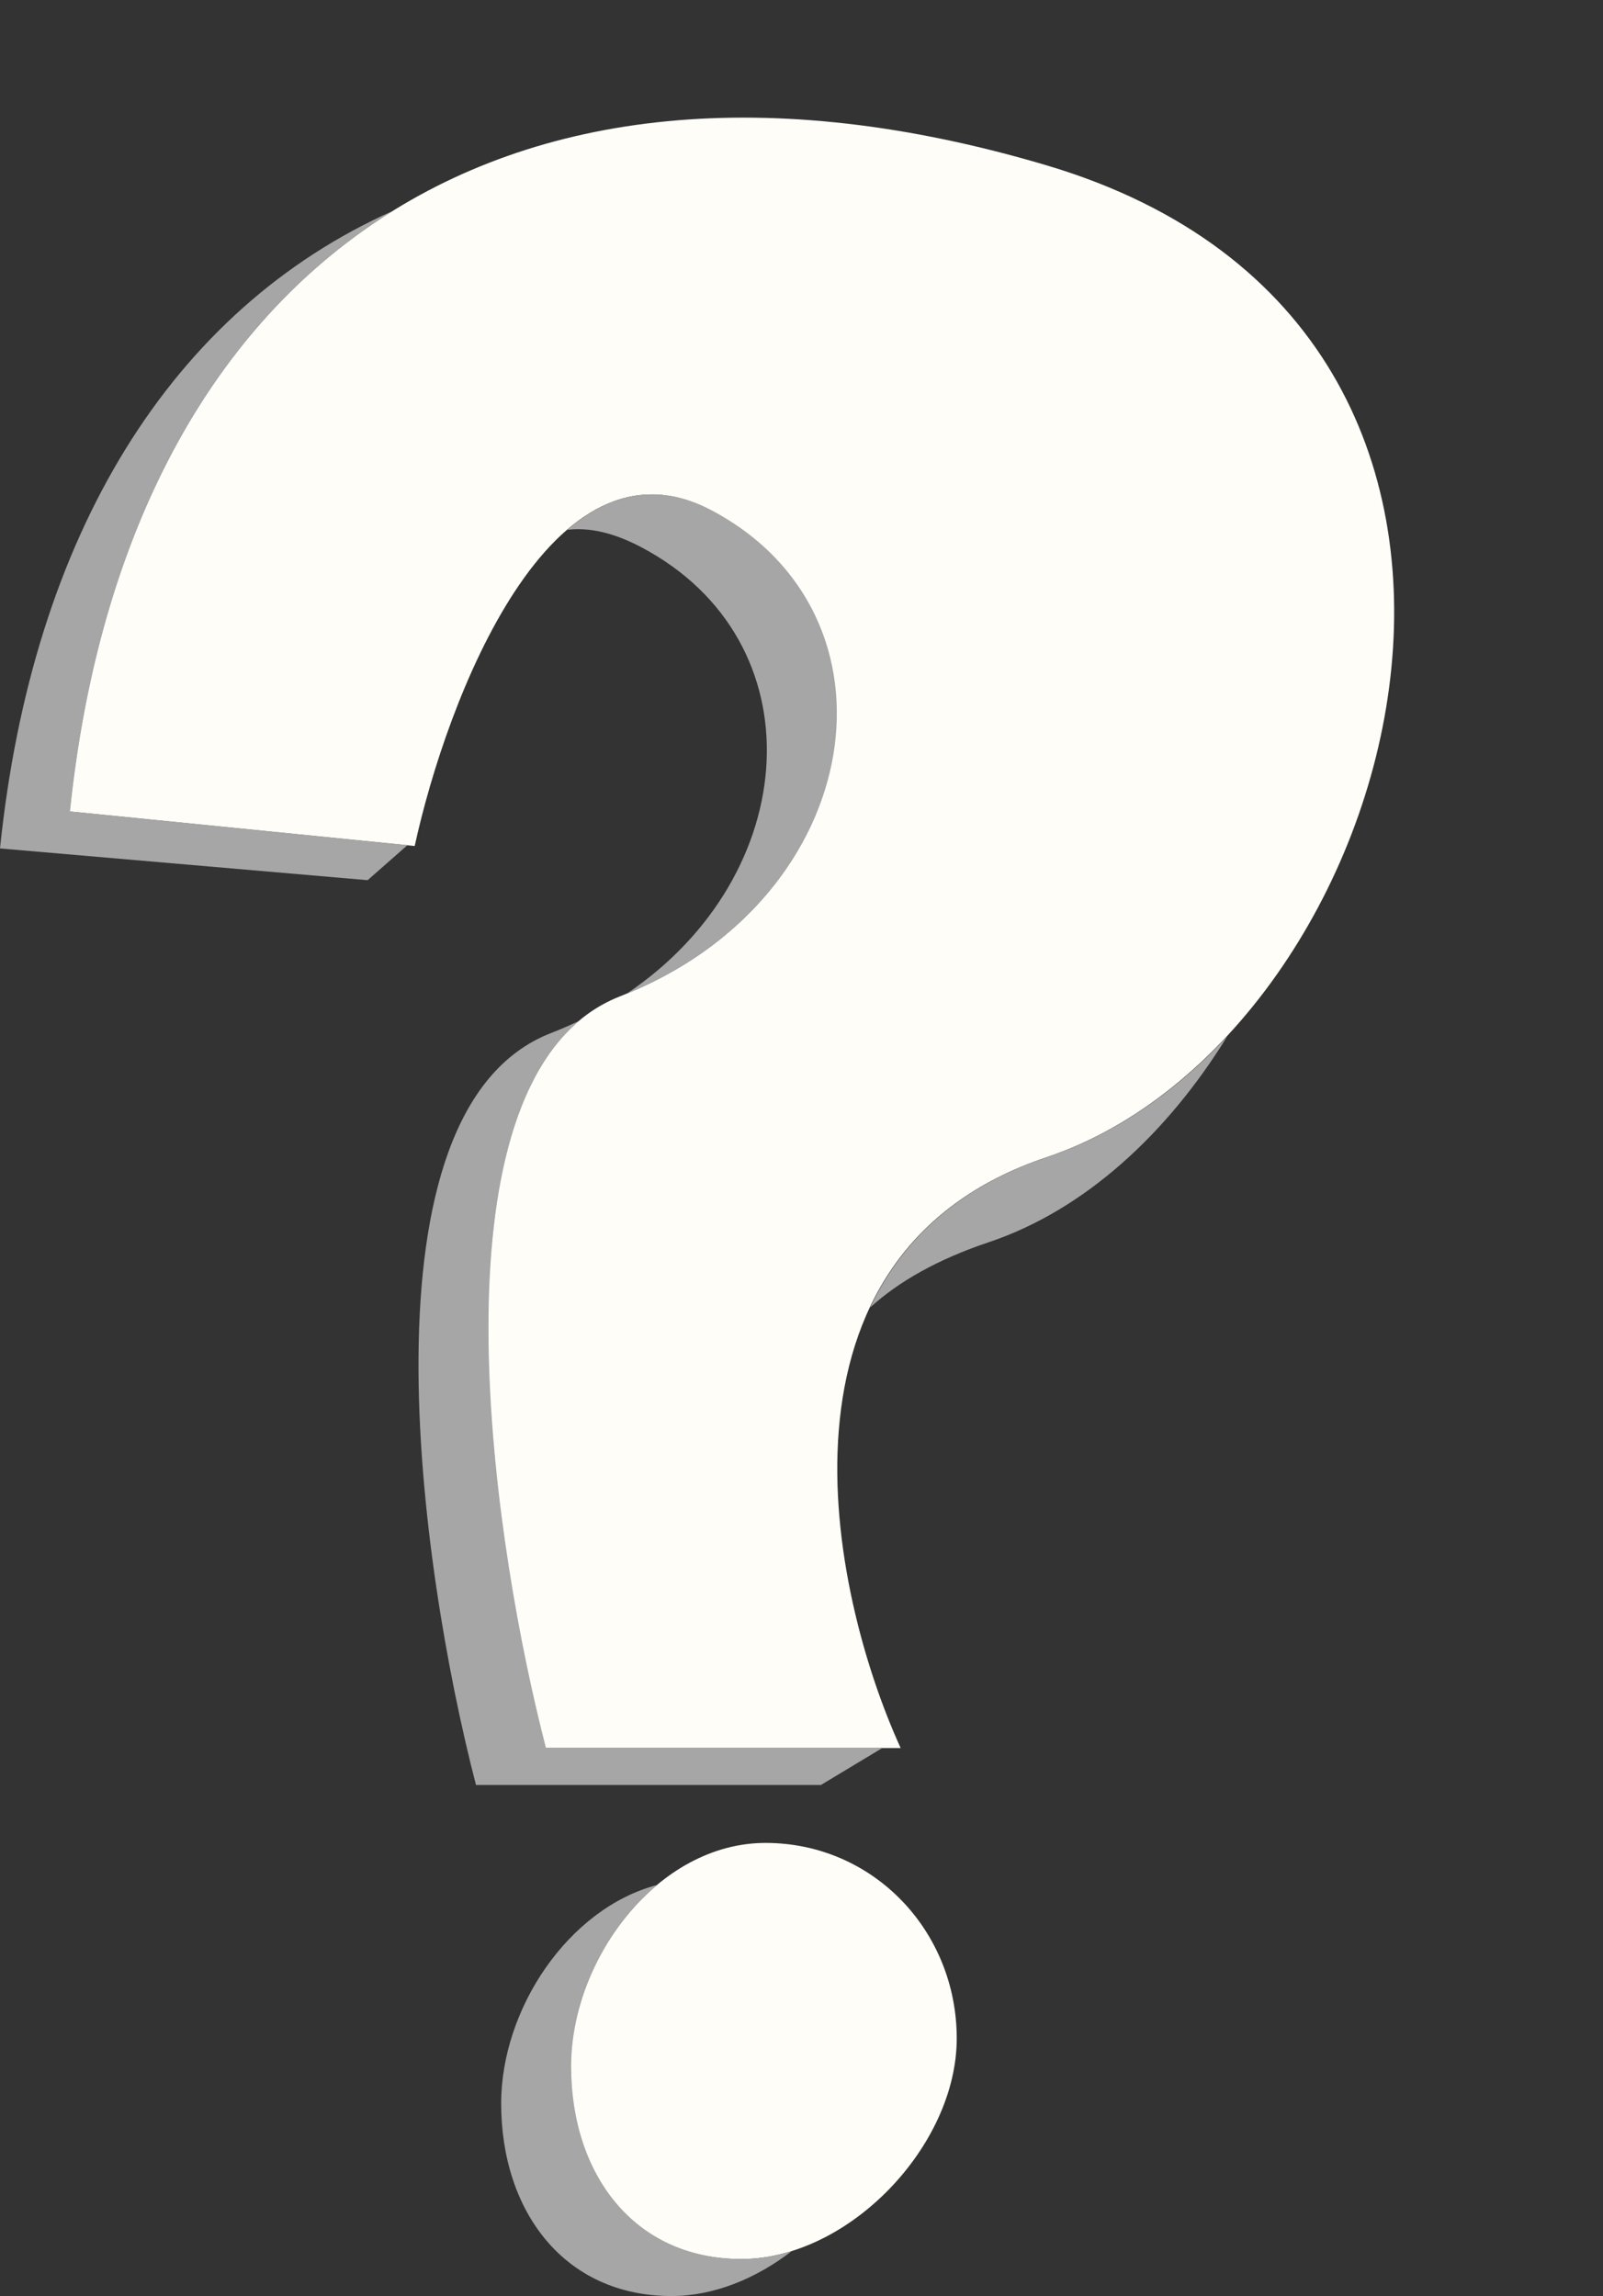 <?xml version="1.0" encoding="UTF-8" standalone="no"?><svg xmlns="http://www.w3.org/2000/svg" xmlns:xlink="http://www.w3.org/1999/xlink" fill="none" height="3230.5" preserveAspectRatio="xMidYMid meet" style="fill: none" version="1" viewBox="665.0 89.5 2255.9 3230.5" width="2255.9" zoomAndPan="magnify"><rect x="665.0" y="89.5" width="2255.9" height="3230.5" fill="#333333" stroke="none"/><g id="change1_1"><path d="M763 1231.28L1248.6 1279.82C1293.79 1072.84 1440.42 688.624 1665.42 807.549C1946.66 956.207 1882.93 1356.68 1537.94 1491.18C1261.96 1598.78 1352.81 2241.21 1432.73 2548.98H1932.5C1832 2328.52 1732.39 1853.62 2137.87 1717.7C2644.72 1547.81 2920.91 554.728 2137.87 322.133C1354.83 89.538 840.899 477.871 763 1231.28Z" fill="#fffdf8"/></g><g id="change1_2"><path d="M1707.91 3268C1859.33 3268 2011.41 3108.89 2011.41 2957.54C2011.41 2806.18 1893.72 2682.47 1742.3 2682.47C1590.88 2682.47 1468.14 2845.62 1468.14 2996.98C1468.14 3148.33 1556.49 3268 1707.91 3268Z" fill="#fffdf8"/></g><g id="change2_1"><path d="M1238.47 1278.56L763.492 1231.09C804.169 837.753 963.711 543.921 1218.36 386C906.368 525.121 710.693 841.399 665 1283.24L1182.37 1327.9L1238.47 1278.56Z" fill="#a6a6a6"/></g><g id="change2_2"><path d="M1463.24 835.005C1493.21 831.291 1527.69 838.409 1567.61 859.5C1816.95 991.271 1795.2 1320.88 1546.75 1487.75C1884.65 1350.16 1945.18 954.837 1666.1 807.351C1588.96 766.587 1521.03 784.938 1463.24 835.005Z" fill="#a6a6a6"/></g><g id="change2_3"><path d="M1480.35 1525.67C1467.39 1531.9 1453.98 1537.73 1440.11 1543.14C1164.07 1650.75 1254.93 2293.19 1334.87 2600.96H1820.25L1906.86 2548.82H1433.36C1359.68 2265.13 1276.71 1697.1 1480.35 1525.67Z" fill="#a6a6a6"/></g><g id="change2_4"><path d="M1889.69 1929.01C1929.53 1892.84 1983.97 1861.58 2056.63 1837.23C2190.56 1792.34 2307.25 1685.28 2392 1547.75C2319.05 1625.98 2232.83 1685.96 2138.65 1717.52C2010.58 1760.45 1932.89 1837.17 1889.69 1929.01Z" fill="#a6a6a6"/></g><g id="change2_5"><path d="M1779.21 3256.79C1756.04 3263.95 1732.31 3267.85 1708.6 3267.85C1557.15 3267.85 1468.78 3148.18 1468.78 2996.82C1468.78 2902.02 1516.94 2802.59 1590.14 2741.53C1464.74 2774.38 1370.29 2916.21 1370.29 3048.97C1370.29 3200.33 1458.66 3320 1610.1 3320C1669.43 3320 1728.86 3295.59 1779.21 3256.79Z" fill="#a6a6a6"/></g></svg>